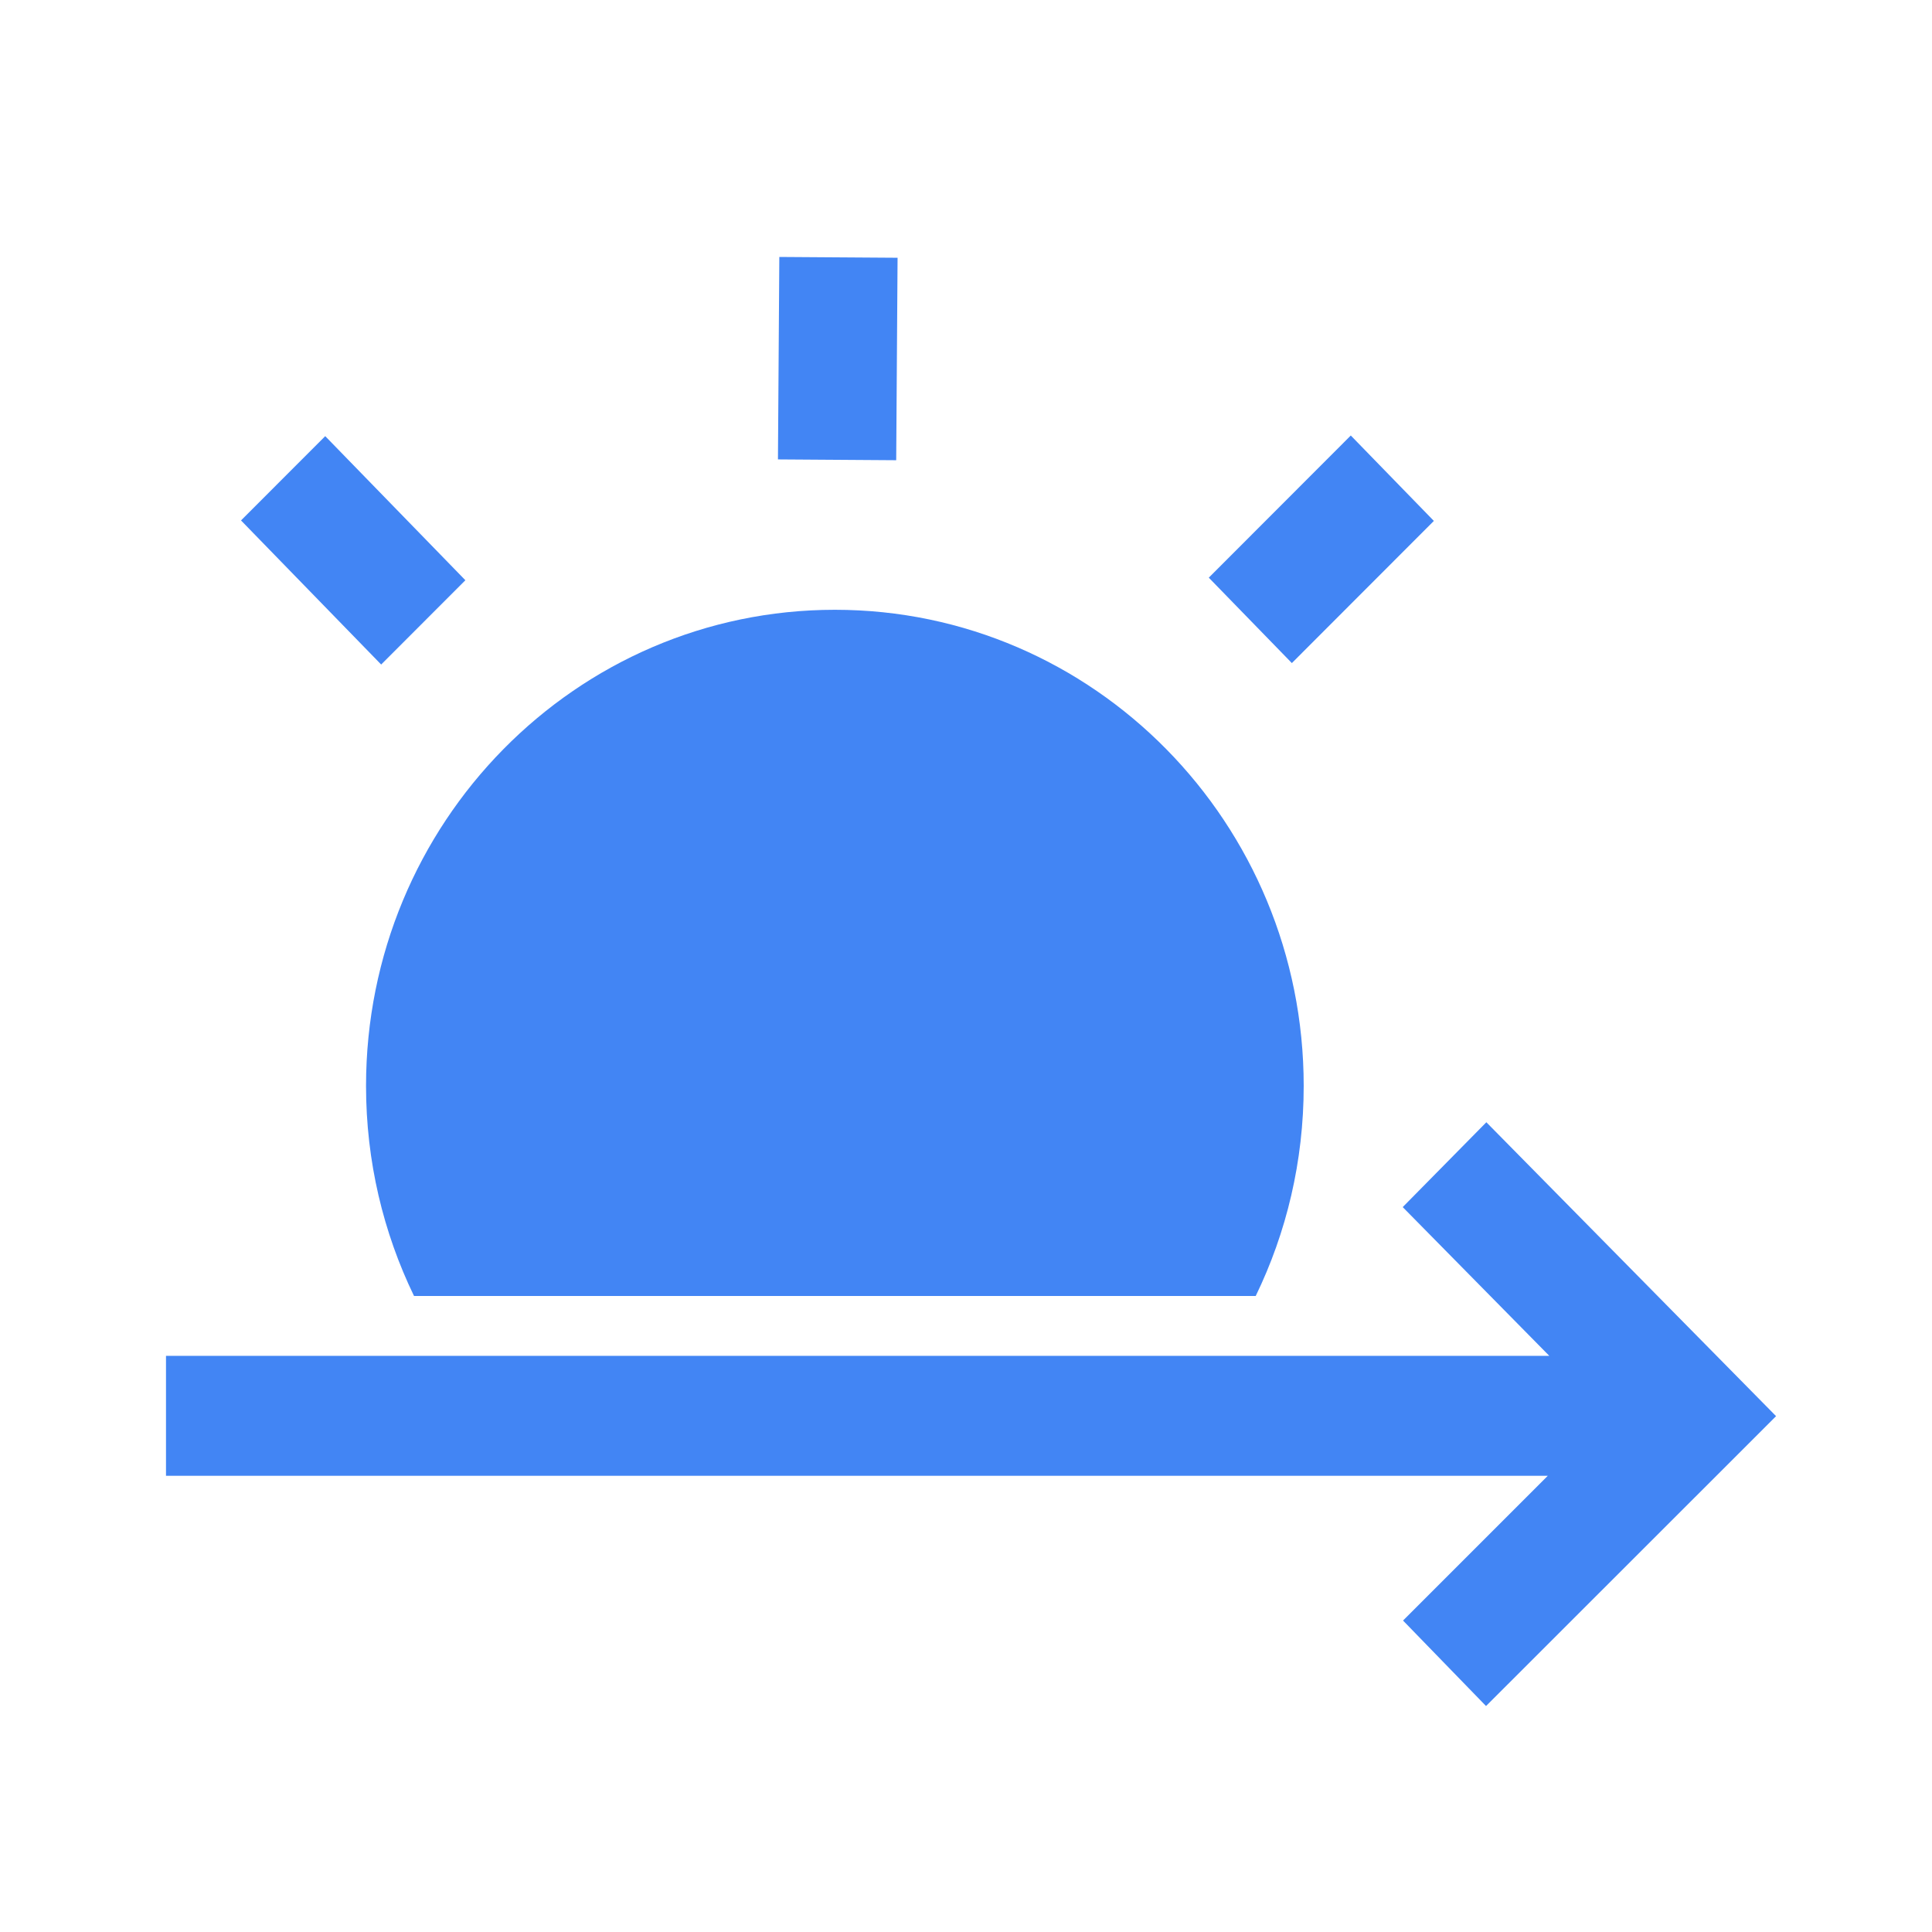 <?xml version="1.0" encoding="utf-8"?><!-- Uploaded to: SVG Repo, www.svgrepo.com, Generator: SVG Repo Mixer Tools -->
<svg width="800px" height="800px" viewBox="0 0 24 24" xmlns="http://www.w3.org/2000/svg"><path d="m18.464 13.941 3.599 3.651-3.603 3.601-1.031-1.062 1.798-1.798-17.165 0v-1.49l17.184-0-1.821-1.848zm-8.093-6.366c3.216 0 5.824 2.648 5.824 5.915 0 .936-.214 1.822-.596 2.609h-10.456c-.381-.787-.596-1.672-.596-2.609 0-3.267 2.607-5.915 5.824-5.915zm-6.331-2.157 1.741 1.79-1.046 1.047-1.741-1.79zm12.74-.008 1.032 1.061-1.764 1.766-1.032-1.061zm-7.099-2.218 1.469.01-.017 2.515-1.469-.01z" fill="#4285f4"/></svg>